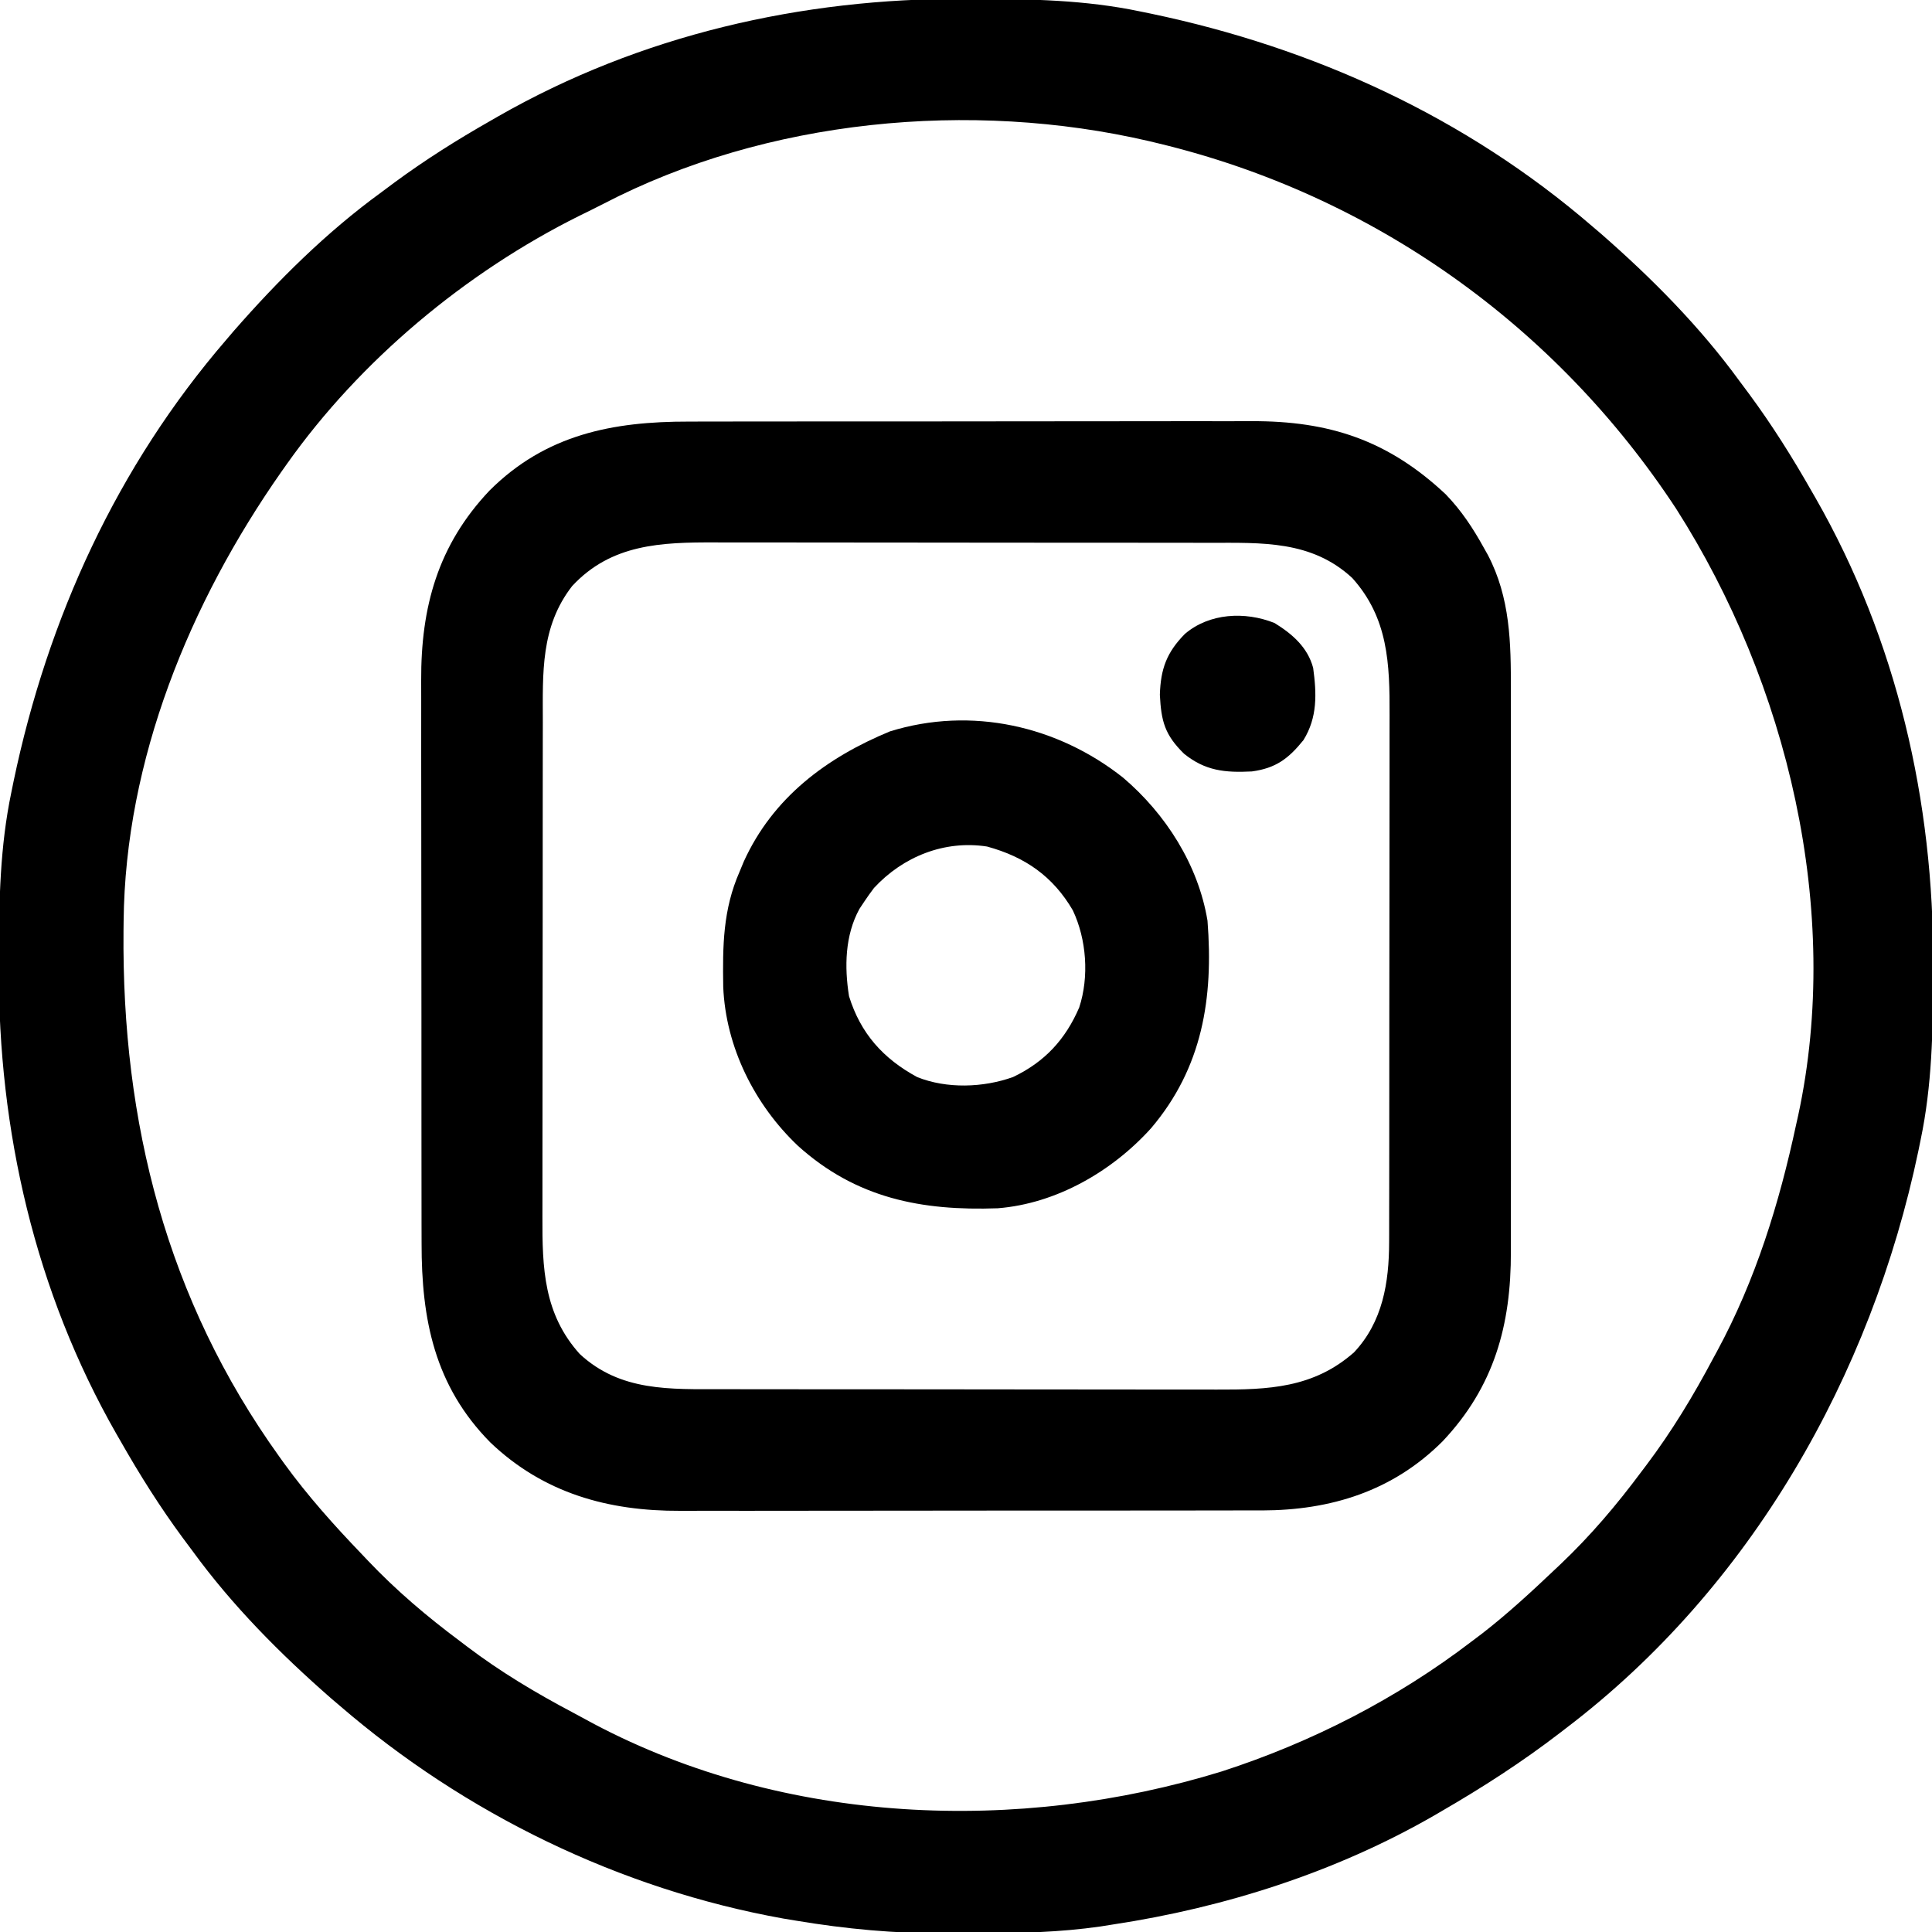 <?xml version="1.0" encoding="UTF-8"?>
<svg version="1.1" xmlns="http://www.w3.org/2000/svg" width="512" height="512">
<path d="M0 0 C1.018 0.002 2.036 0.004 3.085 0.007 C17.694 0.056 32.026 0.307 46.375 3.312 C47.35 3.511 48.325 3.71 49.329 3.915 C92.599 12.966 132.8 31.35 166.375 60.312 C167.12 60.947 167.865 61.581 168.633 62.234 C182.138 74.046 194.809 86.796 205.375 101.312 C206.231 102.462 207.088 103.612 207.945 104.762 C213.986 112.953 219.345 121.469 224.375 130.312 C224.739 130.944 225.104 131.576 225.479 132.227 C247.085 169.975 256.852 212.742 256.688 255.938 C256.685 256.955 256.683 257.973 256.681 259.022 C256.631 273.631 256.38 287.963 253.375 302.312 C253.077 303.775 253.077 303.775 252.773 305.267 C240.309 364.851 208.34 421.102 159.375 458.312 C158.835 458.729 158.294 459.146 157.738 459.575 C147.743 467.258 137.283 474.001 126.375 480.312 C125.698 480.707 125.021 481.101 124.323 481.507 C98.346 496.449 68.938 505.837 39.375 510.312 C38.257 510.49 37.139 510.667 35.987 510.85 C25.225 512.394 14.586 512.652 3.723 512.628 C0.775 512.625 -2.173 512.649 -5.121 512.674 C-18.511 512.718 -31.423 511.517 -44.625 509.312 C-45.762 509.124 -46.899 508.936 -48.07 508.742 C-91.338 500.971 -132.388 480.983 -165.625 452.312 C-166.37 451.678 -167.115 451.044 -167.883 450.391 C-181.388 438.579 -194.059 425.829 -204.625 411.312 C-205.481 410.163 -206.338 409.013 -207.195 407.863 C-213.236 399.672 -218.595 391.156 -223.625 382.312 C-223.989 381.681 -224.354 381.049 -224.729 380.398 C-246.335 342.65 -256.102 299.883 -255.938 256.688 C-255.935 255.67 -255.933 254.652 -255.931 253.603 C-255.881 238.994 -255.63 224.662 -252.625 210.312 C-252.426 209.338 -252.228 208.363 -252.023 207.358 C-242.972 164.089 -224.587 123.887 -195.625 90.312 C-194.991 89.567 -194.357 88.822 -193.703 88.055 C-181.892 74.55 -169.141 61.878 -154.625 51.312 C-153.475 50.456 -152.325 49.599 -151.176 48.742 C-142.984 42.702 -134.469 37.342 -125.625 32.312 C-124.993 31.948 -124.361 31.584 -123.71 31.208 C-85.962 9.602 -43.196 -0.164 0 0 Z M-95.776 54.358 C-97.85 55.429 -99.946 56.451 -102.043 57.477 C-132.182 72.473 -160.137 95.764 -179.625 123.312 C-180.106 123.992 -180.588 124.672 -181.083 125.373 C-205.322 159.993 -222.452 201.672 -222.863 244.465 C-222.873 245.314 -222.883 246.163 -222.893 247.038 C-223.359 297.699 -211.481 344.712 -181.625 386.312 C-181.192 386.917 -180.759 387.521 -180.312 388.144 C-174.043 396.789 -167.012 404.62 -159.625 412.312 C-159.138 412.827 -158.65 413.341 -158.148 413.872 C-150.565 421.857 -142.446 428.734 -133.625 435.312 C-133.066 435.738 -132.507 436.163 -131.931 436.601 C-123.01 443.373 -113.626 448.959 -103.732 454.196 C-101.861 455.188 -100 456.2 -98.141 457.215 C-47.58 483.886 14.212 486.401 68.208 469.742 C91.973 462.04 114.54 450.487 134.375 435.312 C135.313 434.605 136.252 433.897 137.219 433.168 C143.948 427.94 150.197 422.172 156.375 416.312 C156.878 415.838 157.381 415.363 157.9 414.875 C165.898 407.283 172.795 399.151 179.375 390.312 C180.021 389.458 180.021 389.458 180.68 388.586 C187.445 379.606 193.103 370.234 198.375 360.312 C198.718 359.682 199.06 359.051 199.414 358.4 C209.629 339.524 215.893 319.239 220.375 298.312 C220.554 297.512 220.734 296.712 220.918 295.888 C232.614 241.59 218.063 181.367 188.598 135.176 C156.659 86.503 108.008 51.932 51.375 38.312 C50.14 38.015 50.14 38.015 48.88 37.712 C1.602 26.732 -52.487 31.838 -95.776 54.358 Z " fill="#000000" transform="translate(255.625,-0.312)"/>
<path d="M0 0 C1.775 -0.004 3.55 -0.01 5.325 -0.015 C10.127 -0.029 14.928 -0.029 19.73 -0.027 C23.748 -0.026 27.766 -0.031 31.784 -0.036 C41.27 -0.047 50.755 -0.047 60.24 -0.041 C70.003 -0.035 79.766 -0.047 89.529 -0.069 C97.931 -0.086 106.333 -0.092 114.735 -0.089 C119.744 -0.087 124.753 -0.09 129.762 -0.104 C134.476 -0.116 139.19 -0.114 143.904 -0.101 C145.626 -0.099 147.348 -0.102 149.07 -0.11 C169.745 -0.202 185.305 4.944 200.579 19.259 C204.772 23.599 207.877 28.33 210.774 33.587 C211.1 34.167 211.425 34.746 211.761 35.343 C217.7 46.695 217.898 58.661 217.85 71.154 C217.854 72.929 217.859 74.704 217.866 76.48 C217.879 81.269 217.874 86.058 217.865 90.847 C217.857 95.879 217.864 100.91 217.869 105.941 C217.874 114.387 217.867 122.833 217.853 131.28 C217.836 141.02 217.842 150.761 217.858 160.502 C217.872 168.891 217.874 177.28 217.866 185.67 C217.861 190.669 217.861 195.668 217.871 200.667 C217.879 205.369 217.873 210.07 217.856 214.772 C217.852 216.489 217.853 218.206 217.86 219.923 C217.928 239.467 213.391 255.834 199.741 270.263 C186.518 283.466 170.119 288.512 151.914 288.557 C150.245 288.555 148.576 288.552 146.907 288.549 C145.131 288.554 143.354 288.559 141.578 288.565 C136.772 288.578 131.966 288.579 127.16 288.576 C123.14 288.575 119.119 288.58 115.098 288.585 C105.608 288.596 96.118 288.596 86.628 288.59 C76.857 288.584 67.087 288.597 57.316 288.618 C48.909 288.636 40.502 288.642 32.095 288.638 C27.081 288.636 22.068 288.639 17.055 288.653 C12.339 288.666 7.623 288.664 2.906 288.651 C1.182 288.648 -0.542 288.651 -2.266 288.659 C-21.348 288.744 -38.486 283.993 -52.577 270.554 C-67.394 255.552 -70.846 237.914 -70.813 217.736 C-70.817 215.961 -70.823 214.186 -70.828 212.412 C-70.842 207.61 -70.842 202.808 -70.84 198.006 C-70.839 193.988 -70.844 189.97 -70.849 185.952 C-70.86 176.467 -70.86 166.981 -70.854 157.496 C-70.848 147.733 -70.86 137.971 -70.882 128.208 C-70.899 119.806 -70.905 111.404 -70.902 103.002 C-70.9 97.992 -70.903 92.983 -70.917 87.974 C-70.929 83.26 -70.927 78.546 -70.914 73.832 C-70.912 72.11 -70.915 70.388 -70.923 68.666 C-71.01 49.104 -66.482 32.73 -52.818 18.286 C-37.895 3.387 -20.157 -0.033 0 0 Z M-30.913 43.587 C-39.331 54.414 -38.689 66.634 -38.684 79.696 C-38.687 81.255 -38.69 82.815 -38.694 84.375 C-38.703 88.594 -38.705 92.813 -38.706 97.032 C-38.706 99.673 -38.708 102.314 -38.711 104.954 C-38.72 114.181 -38.724 123.407 -38.724 132.633 C-38.723 141.212 -38.734 149.79 -38.749 158.369 C-38.762 165.752 -38.768 173.136 -38.767 180.52 C-38.767 184.921 -38.77 189.323 -38.78 193.725 C-38.79 197.867 -38.79 202.01 -38.783 206.153 C-38.782 207.665 -38.784 209.178 -38.79 210.691 C-38.842 224.371 -38.448 236.475 -28.906 247.091 C-18.126 257.094 -4.924 256.425 8.883 256.42 C10.442 256.423 12.002 256.426 13.562 256.43 C17.781 256.439 22 256.441 26.219 256.442 C28.86 256.443 31.501 256.445 34.141 256.447 C43.368 256.457 52.594 256.461 61.82 256.46 C70.399 256.459 78.977 256.47 87.556 256.486 C94.939 256.499 102.323 256.504 109.707 256.504 C114.108 256.503 118.51 256.506 122.912 256.517 C127.054 256.526 131.197 256.526 135.34 256.519 C136.852 256.518 138.365 256.52 139.878 256.527 C153.622 256.578 165.544 256.118 176.278 246.677 C183.886 238.612 185.58 228.159 185.595 217.433 C185.599 216.455 185.599 216.455 185.602 215.458 C185.609 213.294 185.608 211.131 185.607 208.967 C185.61 207.408 185.613 205.848 185.617 204.288 C185.626 200.065 185.628 195.842 185.629 191.618 C185.63 188.976 185.632 186.333 185.634 183.69 C185.644 174.457 185.648 165.224 185.647 155.991 C185.646 147.406 185.657 138.82 185.673 130.234 C185.686 122.846 185.691 115.458 185.691 108.07 C185.69 103.665 185.693 99.26 185.704 94.855 C185.713 90.708 185.713 86.562 185.706 82.415 C185.705 80.901 185.707 79.386 185.714 77.872 C185.765 64.187 185.375 52.078 175.829 41.458 C165.049 31.456 151.847 32.124 138.041 32.129 C136.481 32.126 134.921 32.123 133.362 32.119 C129.142 32.11 124.923 32.108 120.704 32.107 C118.063 32.107 115.423 32.105 112.782 32.102 C103.556 32.093 94.329 32.089 85.103 32.089 C76.525 32.09 67.946 32.079 59.368 32.064 C51.984 32.051 44.6 32.045 37.217 32.046 C32.815 32.046 28.413 32.043 24.012 32.033 C19.869 32.023 15.726 32.023 11.584 32.03 C10.071 32.031 8.558 32.029 7.045 32.023 C-7.302 31.969 -20.558 32.427 -30.913 43.587 Z " fill="#000000" transform="translate(182.538,111.725)"/>
<path d="M0 0 C11.288 9.61 19.906 23.087 22.352 37.902 C23.953 58.417 21.023 76.827 7.42 92.869 C-2.884 104.311 -17.693 112.878 -33.239 114.107 C-53.46 114.831 -70.751 111.455 -86.148 97.59 C-97.683 86.678 -105.327 71.376 -105.984 55.449 C-106.152 44.591 -106.077 34.98 -101.648 24.902 C-101.105 23.591 -101.105 23.591 -100.551 22.254 C-92.837 5.257 -78.615 -5.322 -61.824 -12.266 C-40.219 -18.984 -17.344 -13.737 0 0 Z M-66.023 29.215 C-66.938 30.415 -67.814 31.645 -68.648 32.902 C-69.061 33.524 -69.473 34.145 -69.898 34.785 C-73.732 41.788 -73.887 50.149 -72.648 57.902 C-69.58 67.803 -63.592 74.447 -54.586 79.34 C-46.733 82.478 -37.114 82.157 -29.211 79.34 C-20.821 75.354 -15.31 69.405 -11.648 60.902 C-8.975 52.761 -9.702 42.823 -13.34 35.145 C-18.585 26.158 -25.984 20.992 -36.07 18.242 C-47.363 16.5 -58.325 20.897 -66.023 29.215 Z " fill="#000000" transform="translate(297.648,206.098)"/>
<path d="M0 0 C4.688 2.895 8.776 6.423 10.234 11.895 C11.167 18.742 11.393 24.994 7.672 31.02 C3.663 35.991 0.31 38.476 -6.008 39.336 C-13.128 39.696 -18.345 39.191 -23.988 34.641 C-29.084 29.635 -30.035 26.058 -30.391 19.02 C-30.178 12.14 -28.59 7.805 -23.766 2.895 C-17.293 -2.634 -7.85 -3.138 0 0 Z " fill="#000000" transform="translate(337.766,165.105)"/>
</svg>
